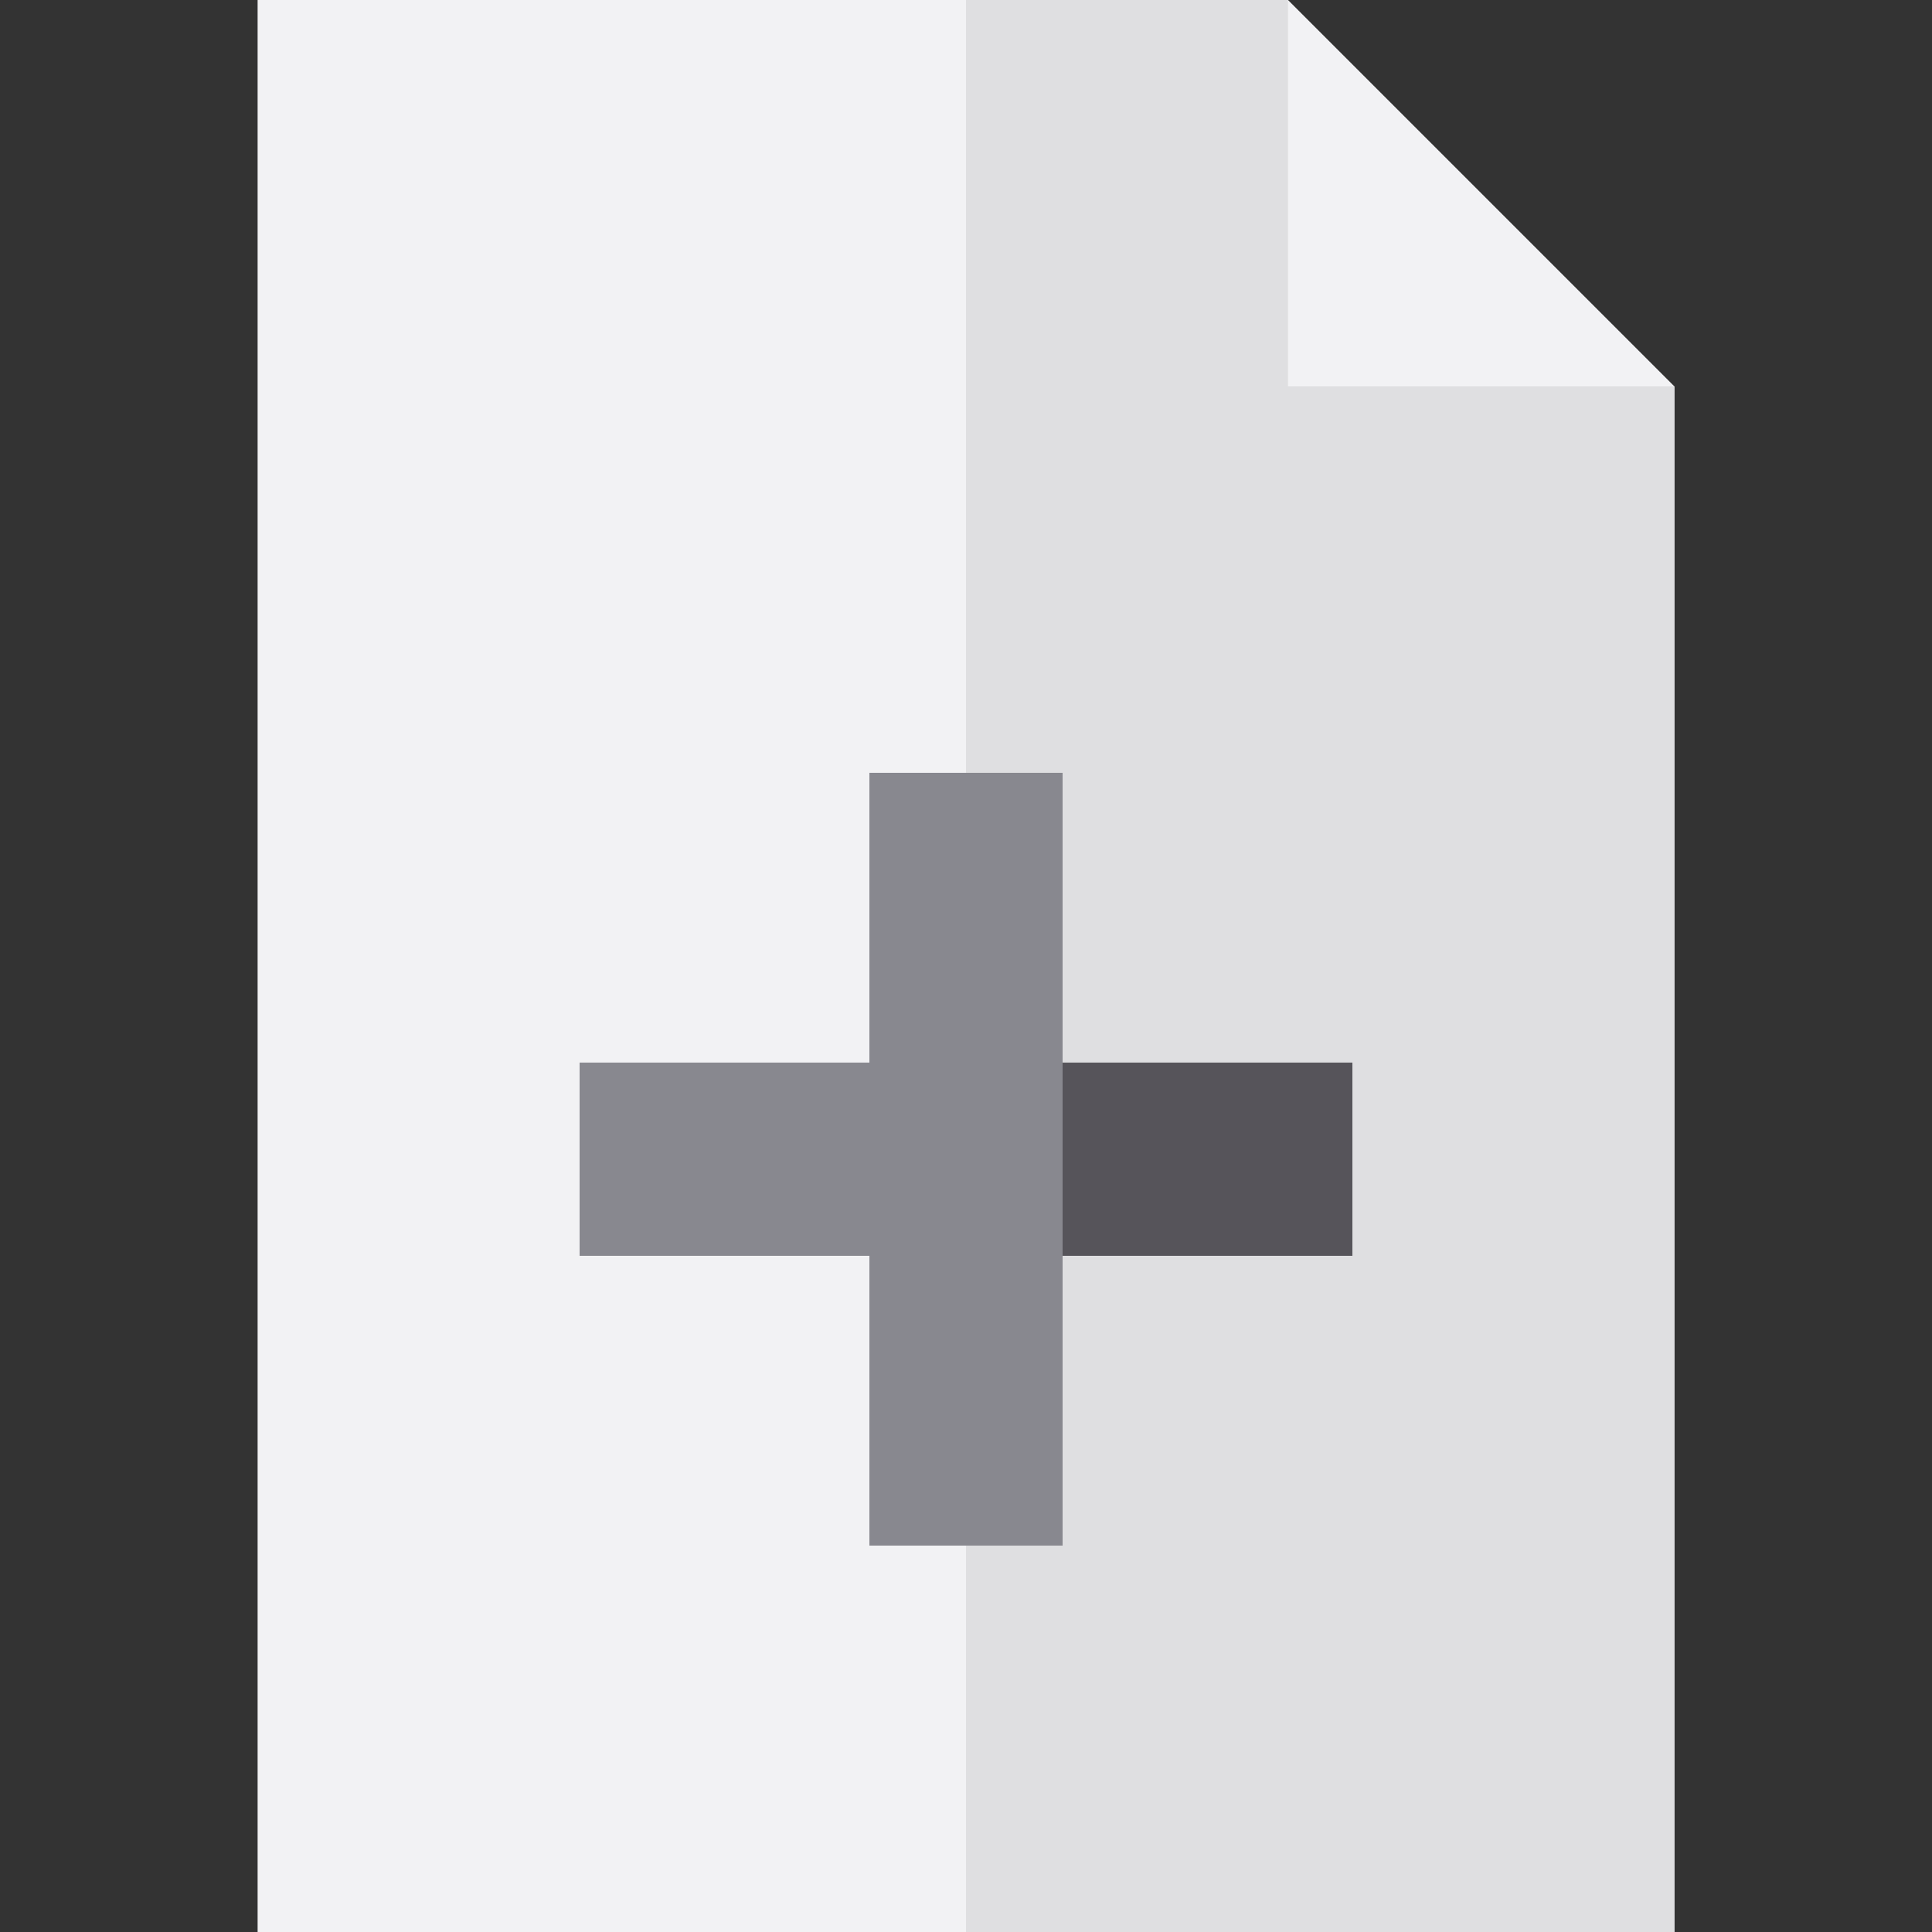 <?xml version="1.0" encoding="iso-8859-1"?>
<!-- Uploaded to: SVG Repo, www.svgrepo.com, Generator: SVG Repo Mixer Tools -->
<svg version="1.1" id="Layer_1" xmlns="http://www.w3.org/2000/svg" xmlns:xlink="http://www.w3.org/1999/xlink" 
	 viewBox="0 0 512 512" xml:space="preserve">
<rect x="0" y="0" width="512" height="512" fill="#333333" stroke="none"/>
<polygon style="fill:#F2F2F4;" points="341.333,0 68.267,0 68.267,512 443.733,512 443.733,102.4 "/>
<polygon style="fill:#DFDFE1;" points="341.333,102.4 341.333,0 256,0 256,512 443.733,512 443.733,102.4 "/>
<polygon style="fill:#88888F;" points="358.4,281.6 281.6,281.6 281.6,204.8 230.4,204.8 230.4,281.6 153.6,281.6 153.6,332.8 
	230.4,332.8 230.4,409.6 281.6,409.6 281.6,332.8 358.4,332.8 "/>
<rect x="281.6" y="281.6" style="fill:#56545A;" width="76.8" height="51.2"/>
</svg>